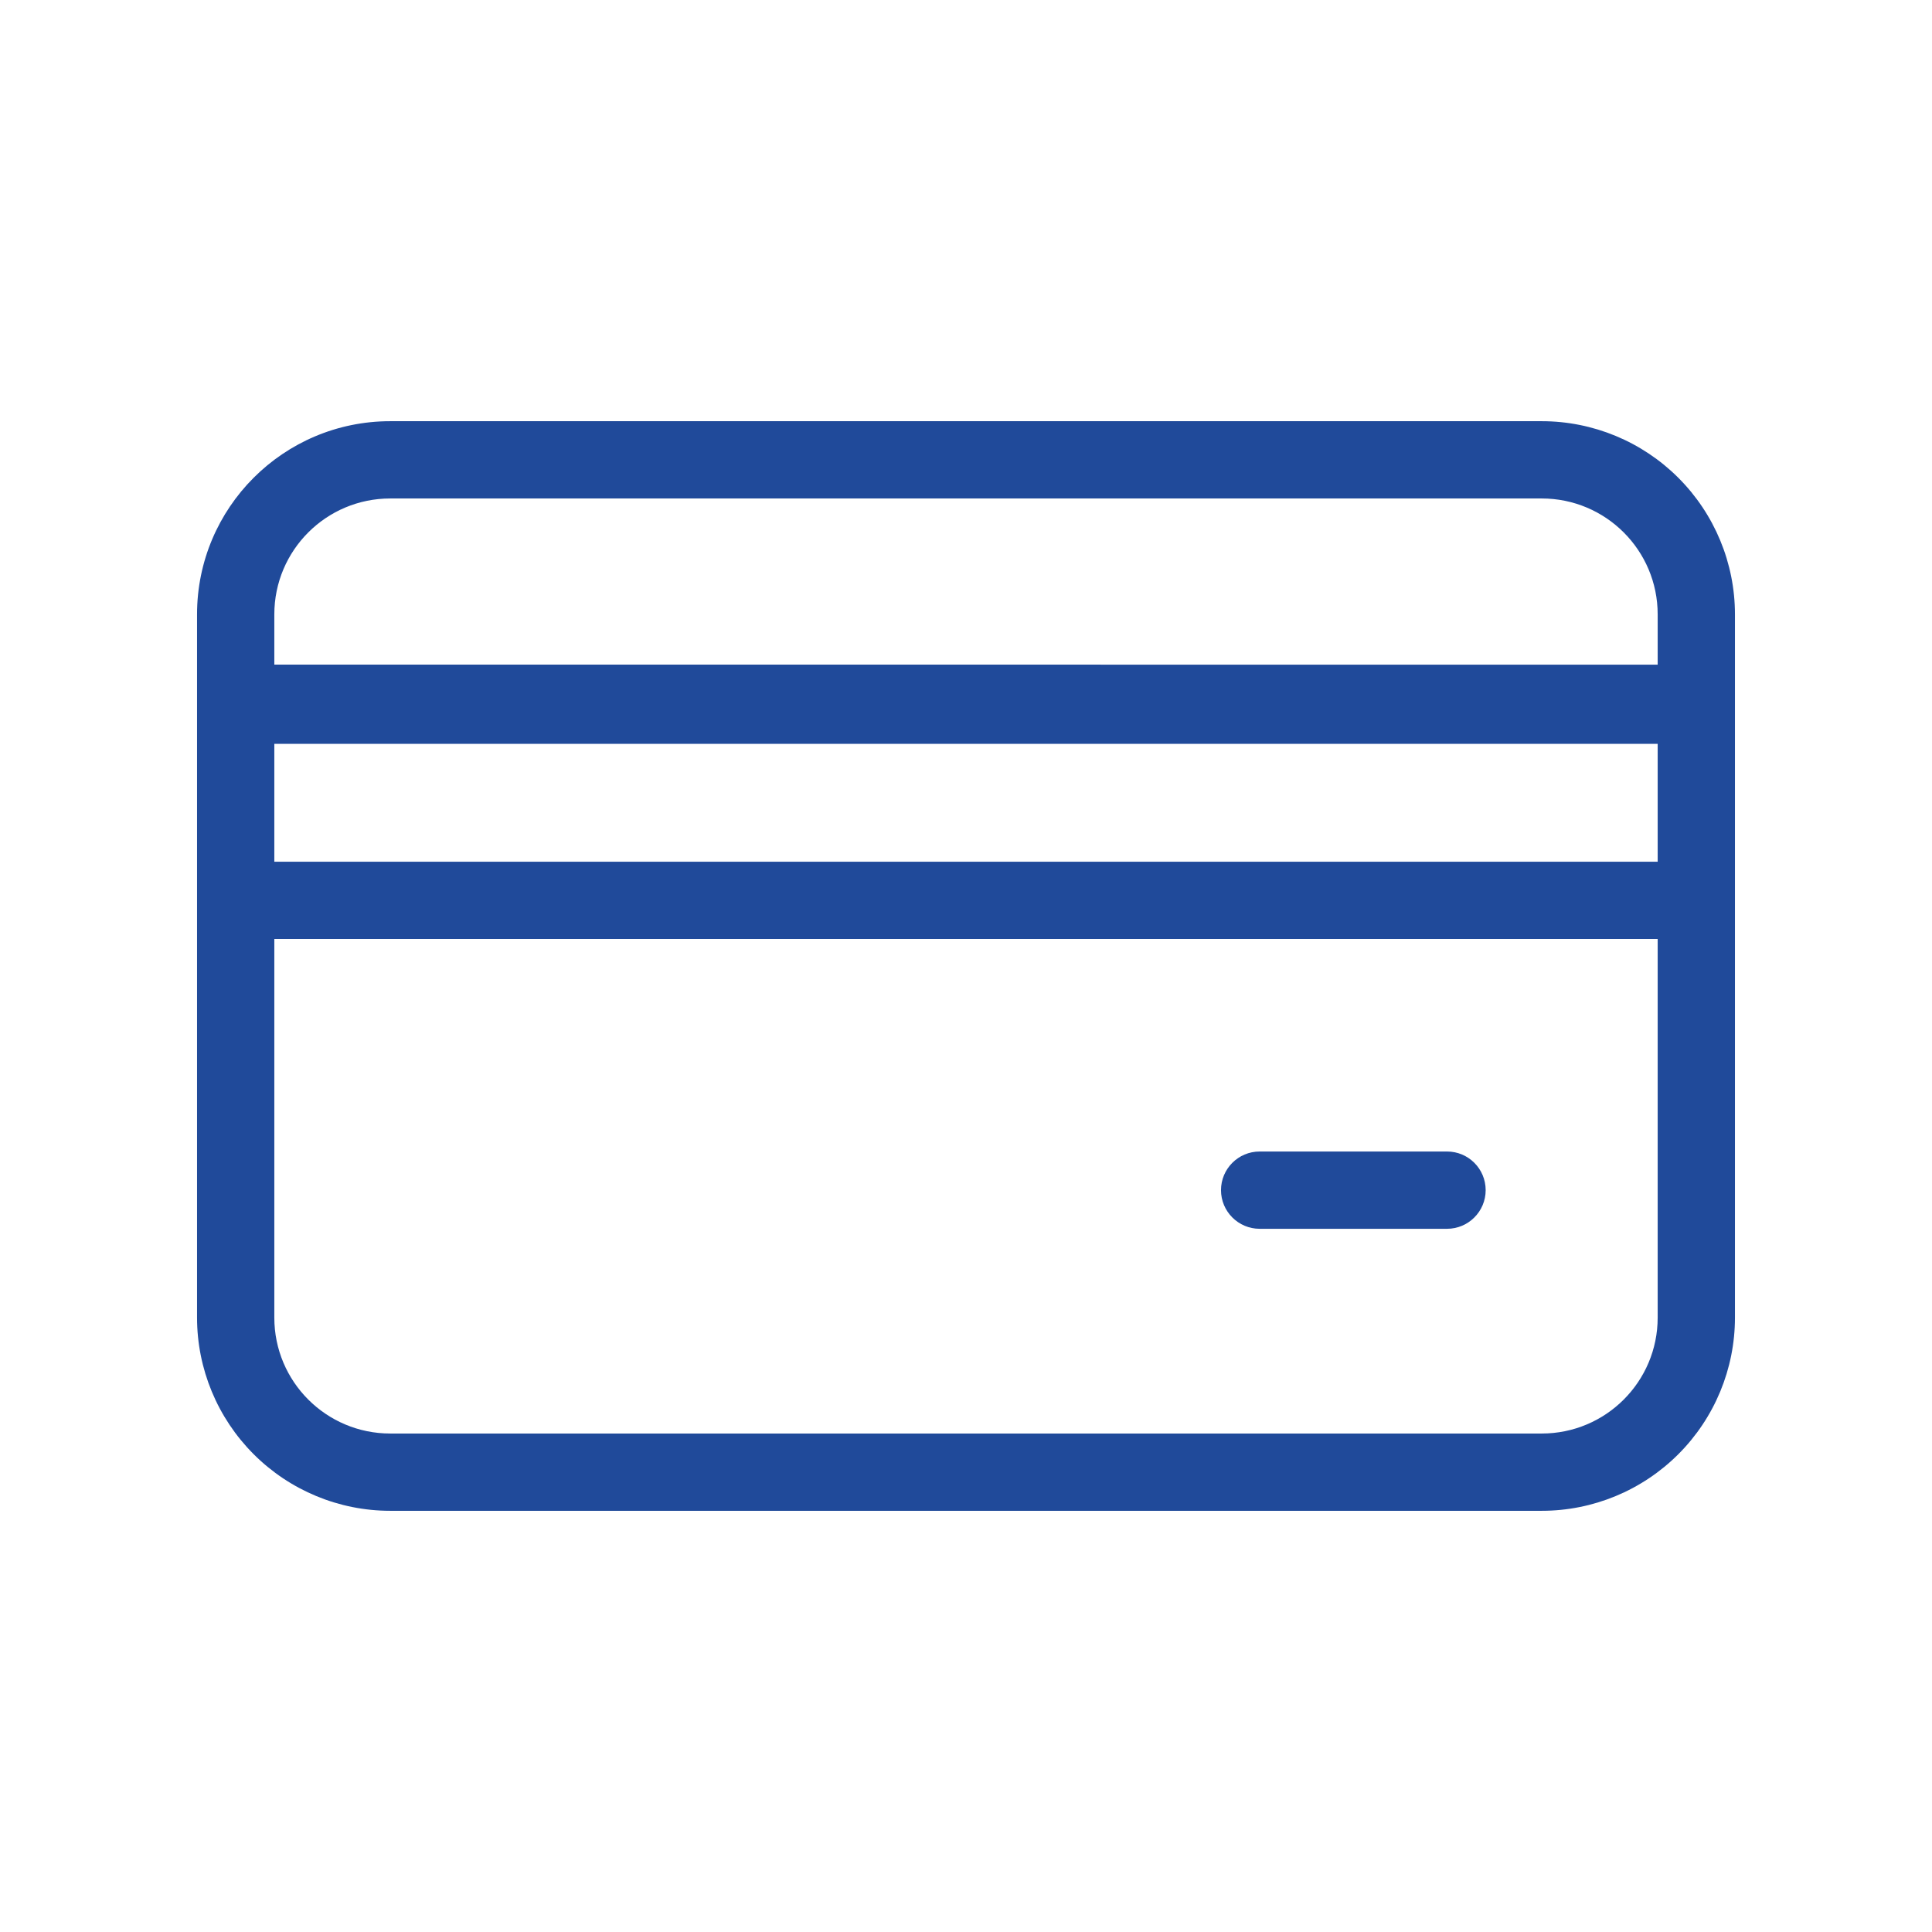<?xml version="1.0" encoding="UTF-8"?>
<svg width="100pt" height="100pt" version="1.1" viewBox="0 0 100 100" xmlns="http://www.w3.org/2000/svg">
 <g fill="#204a9a">
  <path d="m89.801 31.801c0-2.652-1.055-5.195-2.93-7.07s-4.418-2.93-7.07-2.93h-59.602c-5.523 0-10 4.477-10 10v36.398c0 2.652 1.055 5.195 2.93 7.07s4.418 2.93 7.07 2.93h59.602c2.652 0 5.195-1.055 7.07-2.93s2.93-4.418 2.93-7.07zm-69.699-6h59.699c3.312 0 6 2.684 6 6v2.602l-71.602-0.004v-2.598c0-3.316 2.688-6 6-6zm65.699 12.699v6.102h-71.602v-6.102zm-6 35.699h-59.602c-3.312 0-6-2.684-6-6v-19.598h71.602v19.598c0 3.316-2.688 6-6 6z"/>
  <path d="m74.801 59.602h-9.602c-1.105 0-2 0.895-2 2 0 1.102 0.895 2 2 2h9.699c1.105 0 2-0.898 2-2 0-1.105-0.895-2-2-2z"/>
 </g>
</svg>
